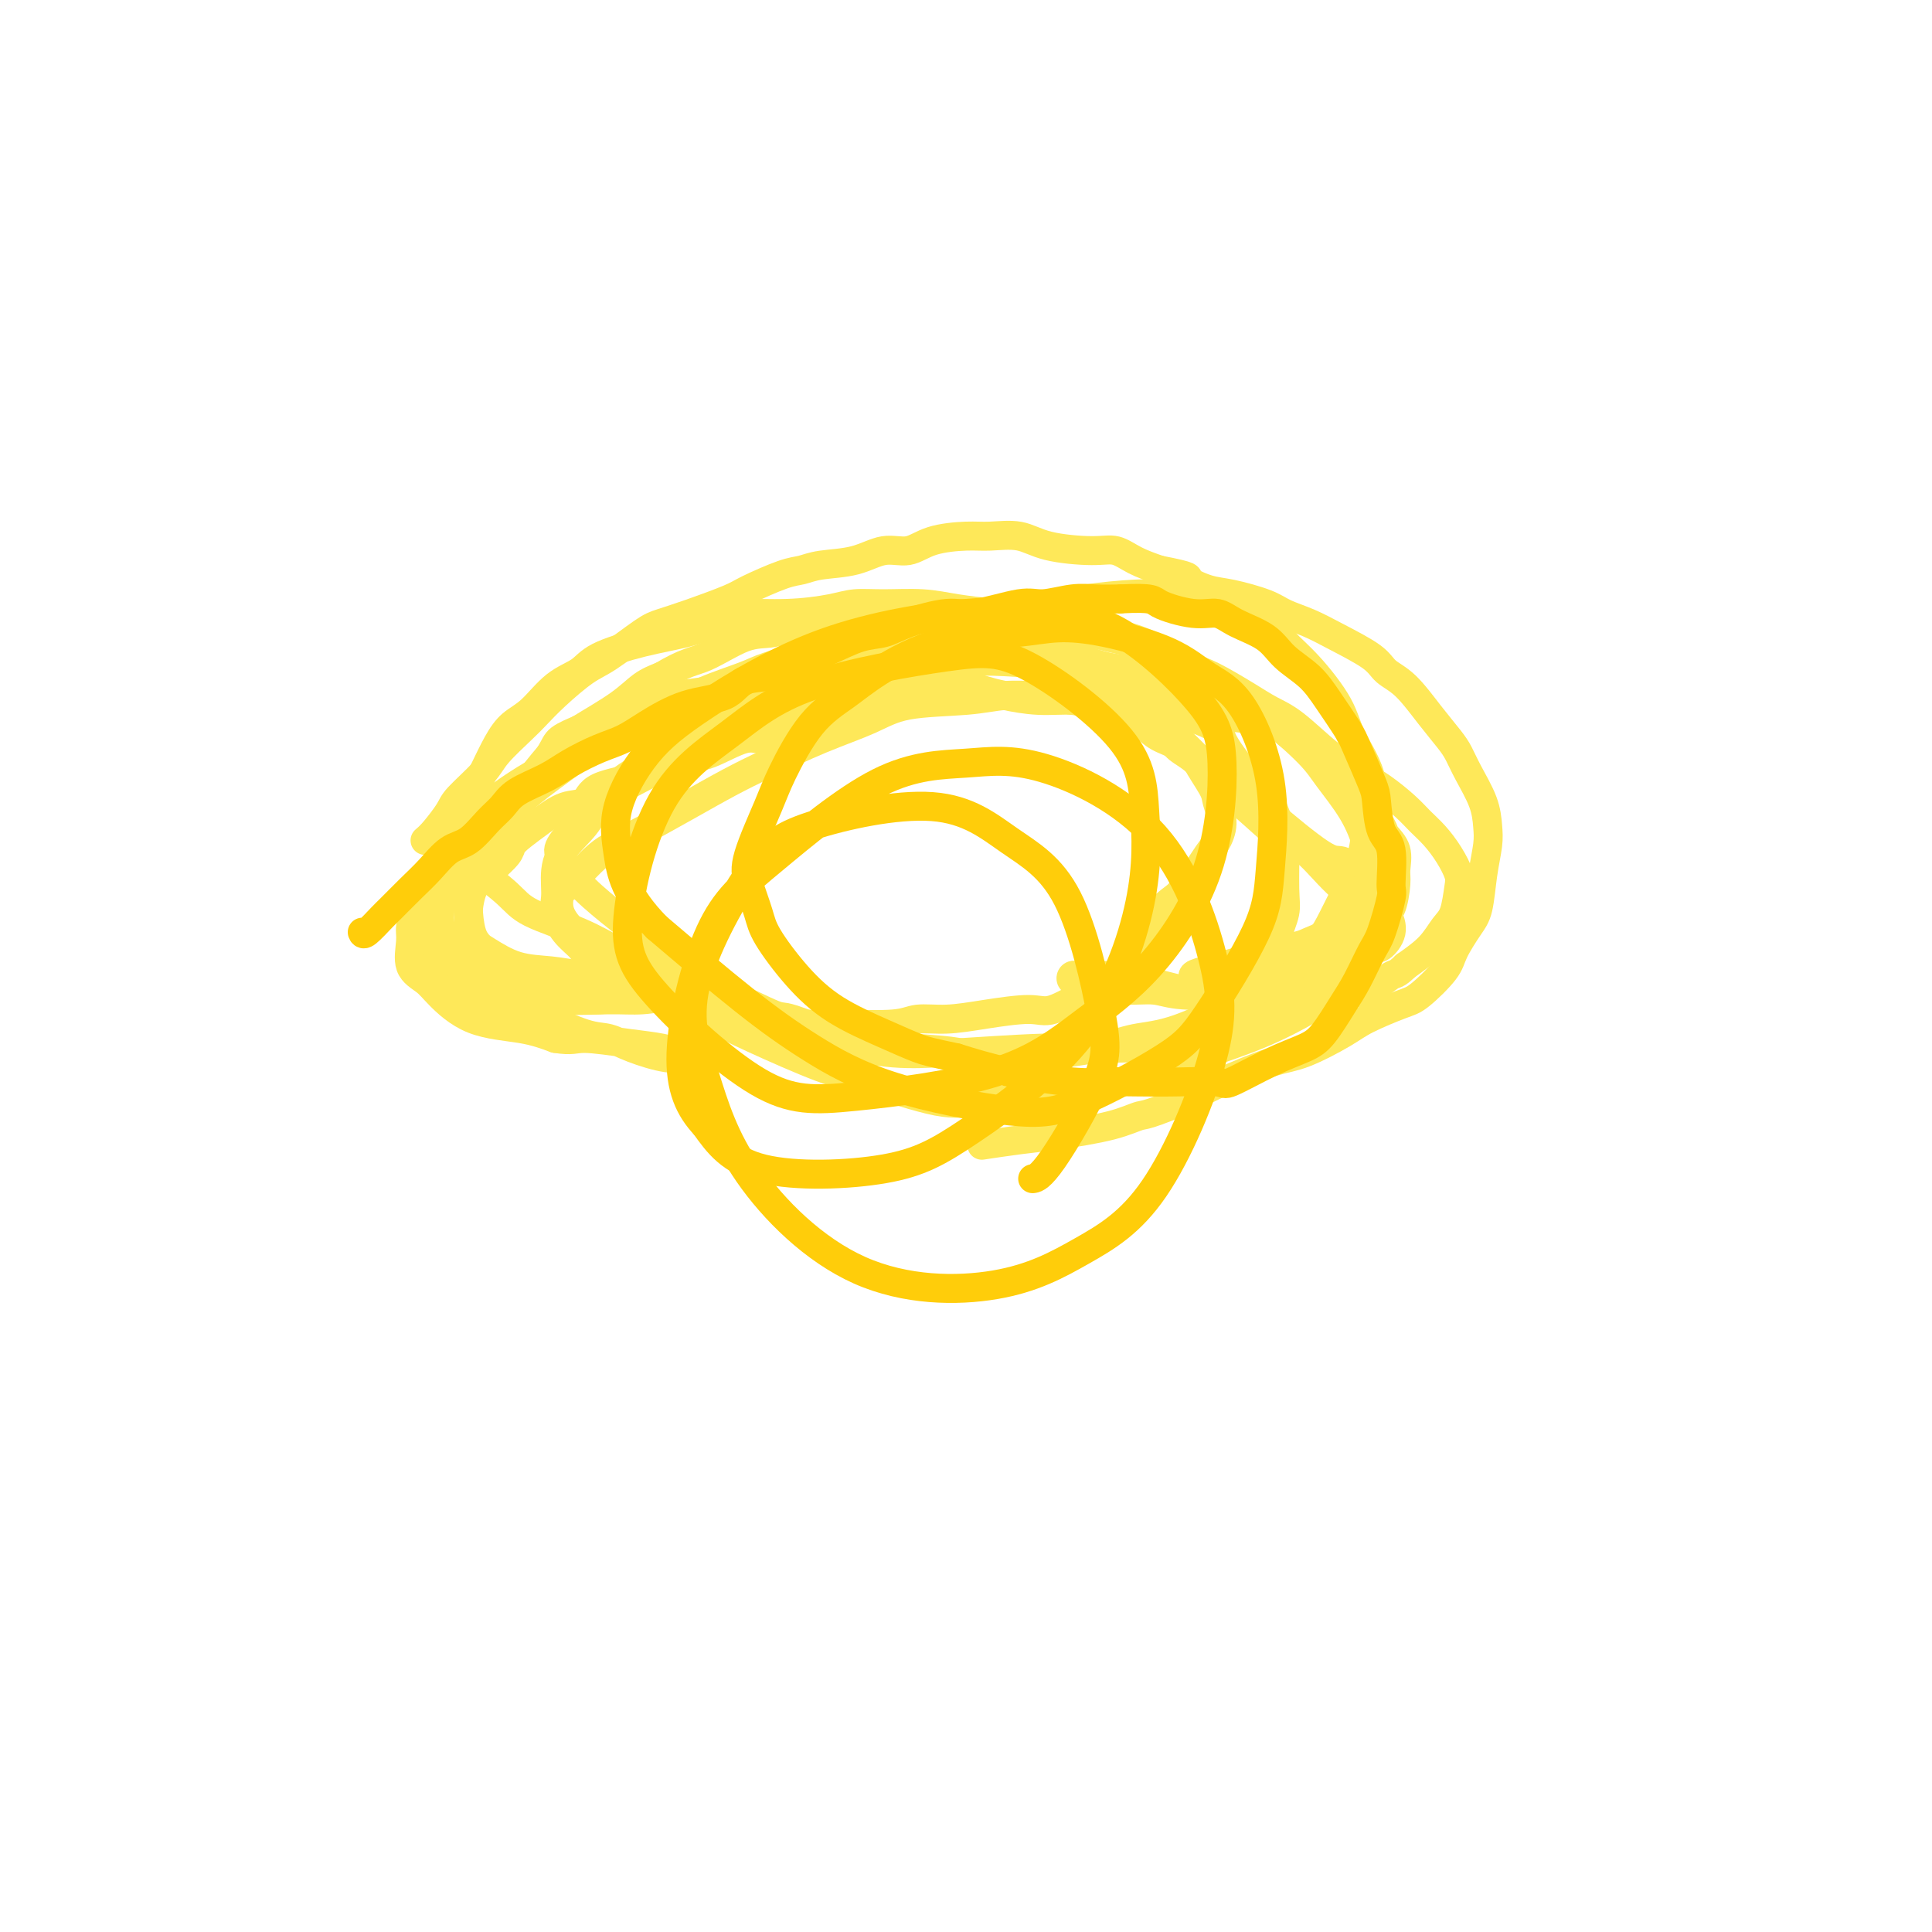 <svg viewBox='0 0 400 400' version='1.1' xmlns='http://www.w3.org/2000/svg' xmlns:xlink='http://www.w3.org/1999/xlink'><g fill='none' stroke='#FEE859' stroke-width='6' stroke-linecap='round' stroke-linejoin='round'><path d='M144,202c-0.751,0.334 -1.502,0.668 -2,1c-0.498,0.332 -0.744,0.662 -2,1c-1.256,0.338 -3.521,0.684 -5,1c-1.479,0.316 -2.171,0.603 -4,1c-1.829,0.397 -4.795,0.904 -7,1c-2.205,0.096 -3.648,-0.220 -6,0c-2.352,0.220 -5.613,0.975 -8,1c-2.387,0.025 -3.901,-0.679 -6,-1c-2.099,-0.321 -4.783,-0.260 -7,-1c-2.217,-0.740 -3.967,-2.280 -5,-3c-1.033,-0.720 -1.350,-0.620 -2,-1c-0.650,-0.380 -1.633,-1.240 -2,-3c-0.367,-1.760 -0.117,-4.421 0,-6c0.117,-1.579 0.100,-2.078 0,-3c-0.100,-0.922 -0.285,-2.268 0,-4c0.285,-1.732 1.038,-3.851 2,-6c0.962,-2.149 2.134,-4.328 3,-6c0.866,-1.672 1.428,-2.836 2,-4c0.572,-1.164 1.156,-2.329 2,-4c0.844,-1.671 1.950,-3.848 3,-6c1.050,-2.152 2.046,-4.281 3,-6c0.954,-1.719 1.868,-3.030 3,-4c1.132,-0.970 2.483,-1.601 4,-3c1.517,-1.399 3.198,-3.568 5,-5c1.802,-1.432 3.723,-2.127 5,-3c1.277,-0.873 1.909,-1.925 4,-3c2.091,-1.075 5.640,-2.174 9,-3c3.360,-0.826 6.531,-1.379 9,-2c2.469,-0.621 4.234,-1.311 6,-2'/><path d='M148,129c4.655,-1.548 4.293,-1.917 6,-2c1.707,-0.083 5.484,0.121 9,0c3.516,-0.121 6.773,-0.565 9,-1c2.227,-0.435 3.424,-0.860 5,-1c1.576,-0.140 3.529,0.004 6,0c2.471,-0.004 5.459,-0.157 8,0c2.541,0.157 4.636,0.622 7,1c2.364,0.378 4.996,0.668 8,1c3.004,0.332 6.379,0.707 9,1c2.621,0.293 4.487,0.505 6,1c1.513,0.495 2.674,1.271 5,2c2.326,0.729 5.819,1.409 8,2c2.181,0.591 3.051,1.092 5,2c1.949,0.908 4.976,2.221 7,3c2.024,0.779 3.043,1.023 5,2c1.957,0.977 4.851,2.688 7,4c2.149,1.312 3.553,2.226 5,3c1.447,0.774 2.936,1.407 5,3c2.064,1.593 4.702,4.145 7,6c2.298,1.855 4.257,3.013 6,4c1.743,0.987 3.271,1.803 5,3c1.729,1.197 3.658,2.775 5,4c1.342,1.225 2.097,2.097 3,3c0.903,0.903 1.952,1.838 3,3c1.048,1.162 2.093,2.550 3,4c0.907,1.450 1.675,2.961 2,4c0.325,1.039 0.206,1.607 0,3c-0.206,1.393 -0.498,3.610 -1,5c-0.502,1.390 -1.212,1.951 -2,3c-0.788,1.049 -1.654,2.585 -3,4c-1.346,1.415 -3.173,2.707 -5,4'/><path d='M291,200c-2.027,1.989 -2.093,1.461 -3,2c-0.907,0.539 -2.654,2.146 -5,3c-2.346,0.854 -5.290,0.957 -8,1c-2.710,0.043 -5.184,0.026 -8,0c-2.816,-0.026 -5.972,-0.062 -10,0c-4.028,0.062 -8.927,0.223 -12,0c-3.073,-0.223 -4.319,-0.829 -6,-1c-1.681,-0.171 -3.796,0.094 -6,0c-2.204,-0.094 -4.495,-0.547 -6,-1c-1.505,-0.453 -2.223,-0.906 -3,-1c-0.777,-0.094 -1.612,0.170 -2,0c-0.388,-0.170 -0.330,-0.776 0,-1c0.330,-0.224 0.933,-0.068 2,0c1.067,0.068 2.600,0.046 4,0c1.400,-0.046 2.668,-0.117 4,0c1.332,0.117 2.730,0.422 5,1c2.270,0.578 5.414,1.430 8,2c2.586,0.570 4.616,0.857 7,1c2.384,0.143 5.122,0.143 8,0c2.878,-0.143 5.897,-0.428 8,-1c2.103,-0.572 3.289,-1.429 5,-2c1.711,-0.571 3.945,-0.855 6,-2c2.055,-1.145 3.930,-3.151 5,-4c1.070,-0.849 1.337,-0.540 2,-1c0.663,-0.460 1.724,-1.690 2,-3c0.276,-1.310 -0.233,-2.699 -1,-4c-0.767,-1.301 -1.790,-2.515 -3,-4c-1.210,-1.485 -2.605,-3.243 -4,-5'/><path d='M280,180c-1.903,-2.331 -2.659,-1.659 -4,-2c-1.341,-0.341 -3.266,-1.693 -5,-3c-1.734,-1.307 -3.278,-2.567 -5,-4c-1.722,-1.433 -3.624,-3.040 -5,-4c-1.376,-0.960 -2.227,-1.272 -3,-2c-0.773,-0.728 -1.469,-1.870 -3,-3c-1.531,-1.130 -3.898,-2.248 -5,-3c-1.102,-0.752 -0.940,-1.137 -2,-2c-1.060,-0.863 -3.343,-2.203 -5,-3c-1.657,-0.797 -2.689,-1.050 -4,-2c-1.311,-0.950 -2.900,-2.598 -4,-3c-1.100,-0.402 -1.712,0.442 -3,0c-1.288,-0.442 -3.252,-2.171 -5,-3c-1.748,-0.829 -3.279,-0.759 -5,-1c-1.721,-0.241 -3.633,-0.793 -5,-1c-1.367,-0.207 -2.188,-0.070 -4,0c-1.812,0.070 -4.616,0.074 -7,0c-2.384,-0.074 -4.350,-0.227 -6,0c-1.650,0.227 -2.986,0.835 -5,1c-2.014,0.165 -4.707,-0.111 -7,0c-2.293,0.111 -4.185,0.609 -6,1c-1.815,0.391 -3.553,0.673 -5,1c-1.447,0.327 -2.603,0.698 -4,1c-1.397,0.302 -3.034,0.536 -5,1c-1.966,0.464 -4.261,1.157 -6,2c-1.739,0.843 -2.922,1.836 -4,2c-1.078,0.164 -2.052,-0.503 -4,0c-1.948,0.503 -4.871,2.174 -7,3c-2.129,0.826 -3.466,0.807 -5,1c-1.534,0.193 -3.267,0.596 -5,1'/><path d='M137,158c-7.932,2.462 -5.261,2.616 -6,3c-0.739,0.384 -4.887,0.999 -7,2c-2.113,1.001 -2.191,2.390 -3,3c-0.809,0.610 -2.347,0.442 -4,1c-1.653,0.558 -3.419,1.844 -5,3c-1.581,1.156 -2.976,2.183 -4,3c-1.024,0.817 -1.678,1.424 -2,2c-0.322,0.576 -0.311,1.121 -1,2c-0.689,0.879 -2.079,2.093 -3,3c-0.921,0.907 -1.372,1.506 -2,2c-0.628,0.494 -1.434,0.881 -2,2c-0.566,1.119 -0.891,2.970 -1,4c-0.109,1.030 -0.002,1.239 0,2c0.002,0.761 -0.101,2.074 0,3c0.101,0.926 0.405,1.466 1,2c0.595,0.534 1.482,1.061 3,2c1.518,0.939 3.667,2.290 6,3c2.333,0.710 4.849,0.778 7,1c2.151,0.222 3.936,0.598 7,1c3.064,0.402 7.406,0.829 10,1c2.594,0.171 3.438,0.087 5,0c1.562,-0.087 3.840,-0.177 5,0c1.160,0.177 1.201,0.621 1,1c-0.201,0.379 -0.645,0.691 -1,1c-0.355,0.309 -0.623,0.613 -2,1c-1.377,0.387 -3.863,0.855 -6,1c-2.137,0.145 -3.923,-0.033 -7,0c-3.077,0.033 -7.444,0.278 -10,0c-2.556,-0.278 -3.302,-1.079 -5,-2c-1.698,-0.921 -4.349,-1.960 -7,-3'/><path d='M104,202c-2.657,-1.783 -3.298,-3.739 -4,-5c-0.702,-1.261 -1.463,-1.826 -2,-3c-0.537,-1.174 -0.849,-2.958 -1,-5c-0.151,-2.042 -0.141,-4.343 0,-6c0.141,-1.657 0.414,-2.670 1,-4c0.586,-1.330 1.485,-2.976 3,-5c1.515,-2.024 3.646,-4.425 5,-6c1.354,-1.575 1.933,-2.322 4,-4c2.067,-1.678 5.623,-4.287 8,-6c2.377,-1.713 3.574,-2.532 6,-4c2.426,-1.468 6.081,-3.586 9,-5c2.919,-1.414 5.103,-2.123 7,-3c1.897,-0.877 3.507,-1.923 6,-3c2.493,-1.077 5.868,-2.186 8,-3c2.132,-0.814 3.020,-1.332 5,-2c1.980,-0.668 5.052,-1.486 7,-2c1.948,-0.514 2.771,-0.726 4,-1c1.229,-0.274 2.863,-0.612 5,-1c2.137,-0.388 4.776,-0.826 7,-1c2.224,-0.174 4.033,-0.085 6,0c1.967,0.085 4.091,0.167 6,0c1.909,-0.167 3.604,-0.581 6,-1c2.396,-0.419 5.494,-0.842 8,-1c2.506,-0.158 4.421,-0.050 6,0c1.579,0.050 2.823,0.043 5,0c2.177,-0.043 5.288,-0.122 8,0c2.712,0.122 5.026,0.445 7,1c1.974,0.555 3.608,1.342 5,2c1.392,0.658 2.540,1.188 4,2c1.460,0.812 3.230,1.906 5,3'/><path d='M248,139c3.323,1.896 4.632,3.136 6,4c1.368,0.864 2.796,1.353 4,2c1.204,0.647 2.185,1.451 4,3c1.815,1.549 4.463,3.843 6,5c1.537,1.157 1.961,1.175 3,2c1.039,0.825 2.692,2.455 4,4c1.308,1.545 2.272,3.004 3,4c0.728,0.996 1.222,1.528 2,2c0.778,0.472 1.840,0.882 3,2c1.160,1.118 2.416,2.943 3,4c0.584,1.057 0.494,1.345 1,2c0.506,0.655 1.608,1.679 2,3c0.392,1.321 0.074,2.941 0,4c-0.074,1.059 0.097,1.557 0,3c-0.097,1.443 -0.462,3.829 -1,5c-0.538,1.171 -1.250,1.125 -2,2c-0.750,0.875 -1.538,2.669 -3,4c-1.462,1.331 -3.597,2.199 -5,3c-1.403,0.801 -2.072,1.535 -3,2c-0.928,0.465 -2.115,0.660 -4,1c-1.885,0.340 -4.469,0.823 -6,1c-1.531,0.177 -2.009,0.046 -3,0c-0.991,-0.046 -2.494,-0.009 -4,0c-1.506,0.009 -3.015,-0.012 -4,0c-0.985,0.012 -1.445,0.056 -2,0c-0.555,-0.056 -1.204,-0.211 -2,0c-0.796,0.211 -1.739,0.789 -2,1c-0.261,0.211 0.161,0.057 0,0c-0.161,-0.057 -0.903,-0.016 -1,0c-0.097,0.016 0.452,0.008 1,0'/><path d='M248,202c-2.728,-0.053 1.950,-1.184 5,-2c3.050,-0.816 4.470,-1.317 7,-2c2.530,-0.683 6.170,-1.547 8,-2c1.830,-0.453 1.851,-0.494 3,-1c1.149,-0.506 3.427,-1.476 5,-2c1.573,-0.524 2.443,-0.602 3,-1c0.557,-0.398 0.802,-1.116 1,-2c0.198,-0.884 0.348,-1.936 0,-3c-0.348,-1.064 -1.192,-2.142 -2,-3c-0.808,-0.858 -1.578,-1.498 -3,-3c-1.422,-1.502 -3.497,-3.867 -5,-5c-1.503,-1.133 -2.435,-1.034 -4,-2c-1.565,-0.966 -3.764,-2.997 -6,-5c-2.236,-2.003 -4.508,-3.979 -6,-5c-1.492,-1.021 -2.203,-1.089 -3,-2c-0.797,-0.911 -1.681,-2.667 -3,-4c-1.319,-1.333 -3.073,-2.245 -4,-3c-0.927,-0.755 -1.028,-1.354 -2,-2c-0.972,-0.646 -2.816,-1.340 -4,-2c-1.184,-0.660 -1.707,-1.286 -3,-2c-1.293,-0.714 -3.357,-1.515 -5,-2c-1.643,-0.485 -2.866,-0.655 -4,-1c-1.134,-0.345 -2.179,-0.866 -4,-1c-1.821,-0.134 -4.417,0.118 -7,0c-2.583,-0.118 -5.153,-0.606 -7,-1c-1.847,-0.394 -2.970,-0.694 -4,-1c-1.030,-0.306 -1.967,-0.618 -4,-1c-2.033,-0.382 -5.163,-0.834 -7,-1c-1.837,-0.166 -2.382,-0.048 -4,0c-1.618,0.048 -4.309,0.024 -7,0'/><path d='M182,141c-8.973,-1.468 -4.906,-1.136 -5,-1c-0.094,0.136 -4.350,0.078 -7,0c-2.650,-0.078 -3.695,-0.176 -5,0c-1.305,0.176 -2.869,0.625 -5,1c-2.131,0.375 -4.830,0.676 -7,1c-2.170,0.324 -3.813,0.671 -6,1c-2.187,0.329 -4.919,0.640 -7,1c-2.081,0.360 -3.510,0.768 -5,1c-1.490,0.232 -3.041,0.289 -5,1c-1.959,0.711 -4.327,2.075 -6,3c-1.673,0.925 -2.651,1.411 -4,2c-1.349,0.589 -3.070,1.280 -4,2c-0.930,0.720 -1.070,1.469 -2,3c-0.930,1.531 -2.650,3.846 -4,5c-1.350,1.154 -2.330,1.148 -3,2c-0.670,0.852 -1.031,2.562 -2,4c-0.969,1.438 -2.546,2.602 -4,4c-1.454,1.398 -2.785,3.028 -4,4c-1.215,0.972 -2.316,1.285 -3,2c-0.684,0.715 -0.953,1.831 -2,3c-1.047,1.169 -2.871,2.393 -4,4c-1.129,1.607 -1.561,3.599 -2,5c-0.439,1.401 -0.885,2.210 -1,3c-0.115,0.790 0.103,1.560 0,3c-0.103,1.440 -0.525,3.551 0,5c0.525,1.449 1.997,2.236 3,3c1.003,0.764 1.537,1.504 3,3c1.463,1.496 3.855,3.749 7,5c3.145,1.251 7.041,1.500 10,2c2.959,0.500 4.979,1.250 7,2'/><path d='M115,215c3.540,0.570 3.890,-0.006 6,0c2.110,0.006 5.981,0.594 9,1c3.019,0.406 5.186,0.630 7,1c1.814,0.370 3.276,0.885 4,1c0.724,0.115 0.712,-0.171 1,0c0.288,0.171 0.878,0.799 1,1c0.122,0.201 -0.224,-0.024 -1,0c-0.776,0.024 -1.983,0.296 -4,0c-2.017,-0.296 -4.844,-1.162 -7,-2c-2.156,-0.838 -3.641,-1.650 -5,-2c-1.359,-0.350 -2.592,-0.238 -5,-1c-2.408,-0.762 -5.989,-2.399 -8,-3c-2.011,-0.601 -2.451,-0.168 -4,-1c-1.549,-0.832 -4.207,-2.931 -6,-4c-1.793,-1.069 -2.719,-1.109 -4,-2c-1.281,-0.891 -2.915,-2.632 -4,-4c-1.085,-1.368 -1.620,-2.361 -2,-3c-0.380,-0.639 -0.606,-0.923 -1,-2c-0.394,-1.077 -0.955,-2.945 -1,-5c-0.045,-2.055 0.427,-4.295 1,-6c0.573,-1.705 1.246,-2.873 2,-4c0.754,-1.127 1.587,-2.213 3,-4c1.413,-1.787 3.406,-4.276 5,-6c1.594,-1.724 2.789,-2.684 4,-4c1.211,-1.316 2.438,-2.989 4,-5c1.562,-2.011 3.460,-4.359 5,-6c1.540,-1.641 2.722,-2.574 5,-4c2.278,-1.426 5.652,-3.346 8,-5c2.348,-1.654 3.671,-3.044 5,-4c1.329,-0.956 2.665,-1.478 4,-2'/><path d='M137,140c5.036,-2.994 6.625,-2.977 9,-4c2.375,-1.023 5.537,-3.084 8,-4c2.463,-0.916 4.226,-0.687 6,-1c1.774,-0.313 3.558,-1.168 6,-2c2.442,-0.832 5.541,-1.643 9,-2c3.459,-0.357 7.278,-0.261 10,0c2.722,0.261 4.346,0.688 6,1c1.654,0.312 3.336,0.509 6,1c2.664,0.491 6.308,1.274 9,2c2.692,0.726 4.430,1.393 6,2c1.570,0.607 2.971,1.154 5,2c2.029,0.846 4.685,1.990 7,3c2.315,1.010 4.288,1.886 6,3c1.712,1.114 3.165,2.468 4,3c0.835,0.532 1.054,0.243 2,1c0.946,0.757 2.618,2.559 4,4c1.382,1.441 2.474,2.520 4,4c1.526,1.480 3.485,3.361 4,4c0.515,0.639 -0.414,0.036 0,1c0.414,0.964 2.171,3.493 3,5c0.829,1.507 0.729,1.991 1,3c0.271,1.009 0.914,2.543 1,4c0.086,1.457 -0.384,2.837 -1,4c-0.616,1.163 -1.377,2.109 -2,3c-0.623,0.891 -1.108,1.726 -2,3c-0.892,1.274 -2.192,2.985 -3,4c-0.808,1.015 -1.124,1.334 -2,2c-0.876,0.666 -2.313,1.679 -3,3c-0.687,1.321 -0.625,2.949 -1,4c-0.375,1.051 -1.188,1.526 -2,2'/><path d='M237,195c-2.741,4.081 -1.595,1.784 -2,2c-0.405,0.216 -2.363,2.945 -3,4c-0.637,1.055 0.046,0.436 -1,1c-1.046,0.564 -3.820,2.312 -5,3c-1.180,0.688 -0.764,0.318 -2,1c-1.236,0.682 -4.123,2.416 -6,3c-1.877,0.584 -2.744,0.017 -5,0c-2.256,-0.017 -5.901,0.517 -9,1c-3.099,0.483 -5.650,0.914 -8,1c-2.350,0.086 -4.498,-0.172 -6,0c-1.502,0.172 -2.359,0.775 -5,1c-2.641,0.225 -7.065,0.074 -10,0c-2.935,-0.074 -4.380,-0.069 -6,0c-1.620,0.069 -3.415,0.204 -6,0c-2.585,-0.204 -5.960,-0.746 -9,-1c-3.040,-0.254 -5.746,-0.222 -8,-1c-2.254,-0.778 -4.055,-2.368 -6,-3c-1.945,-0.632 -4.033,-0.307 -6,-1c-1.967,-0.693 -3.813,-2.405 -6,-4c-2.187,-1.595 -4.716,-3.074 -6,-4c-1.284,-0.926 -1.325,-1.298 -2,-2c-0.675,-0.702 -1.985,-1.733 -3,-3c-1.015,-1.267 -1.734,-2.771 -2,-4c-0.266,-1.229 -0.080,-2.184 0,-3c0.080,-0.816 0.054,-1.493 0,-3c-0.054,-1.507 -0.136,-3.843 1,-6c1.136,-2.157 3.490,-4.135 5,-6c1.510,-1.865 2.176,-3.618 3,-5c0.824,-1.382 1.807,-2.395 4,-4c2.193,-1.605 5.597,-3.803 9,-6'/><path d='M137,156c2.772,-2.106 3.202,-2.370 6,-4c2.798,-1.630 7.965,-4.626 11,-6c3.035,-1.374 3.937,-1.124 6,-2c2.063,-0.876 5.287,-2.876 8,-4c2.713,-1.124 4.915,-1.373 7,-2c2.085,-0.627 4.055,-1.634 7,-2c2.945,-0.366 6.866,-0.092 10,0c3.134,0.092 5.481,0.000 9,0c3.519,-0.000 8.212,0.090 12,0c3.788,-0.090 6.672,-0.362 9,0c2.328,0.362 4.099,1.356 7,2c2.901,0.644 6.930,0.938 11,2c4.070,1.062 8.180,2.893 11,4c2.820,1.107 4.351,1.490 6,2c1.649,0.510 3.415,1.146 6,3c2.585,1.854 5.988,4.926 8,7c2.012,2.074 2.632,3.151 4,5c1.368,1.849 3.482,4.472 5,7c1.518,2.528 2.440,4.963 3,7c0.560,2.037 0.760,3.676 1,5c0.240,1.324 0.522,2.332 1,4c0.478,1.668 1.154,3.995 1,6c-0.154,2.005 -1.137,3.687 -2,5c-0.863,1.313 -1.607,2.257 -3,4c-1.393,1.743 -3.437,4.286 -5,6c-1.563,1.714 -2.645,2.600 -5,4c-2.355,1.400 -5.982,3.313 -10,5c-4.018,1.687 -8.428,3.146 -11,4c-2.572,0.854 -3.306,1.101 -6,2c-2.694,0.899 -7.347,2.449 -12,4'/><path d='M232,224c-7.469,2.438 -6.642,1.032 -8,1c-1.358,-0.032 -4.900,1.310 -9,2c-4.100,0.690 -8.759,0.730 -12,1c-3.241,0.270 -5.065,0.772 -9,0c-3.935,-0.772 -9.982,-2.816 -14,-4c-4.018,-1.184 -6.007,-1.507 -10,-3c-3.993,-1.493 -9.990,-4.155 -14,-6c-4.010,-1.845 -6.032,-2.873 -8,-4c-1.968,-1.127 -3.883,-2.352 -7,-4c-3.117,-1.648 -7.435,-3.720 -11,-6c-3.565,-2.280 -6.378,-4.767 -8,-6c-1.622,-1.233 -2.052,-1.212 -3,-2c-0.948,-0.788 -2.412,-2.386 -3,-4c-0.588,-1.614 -0.299,-3.246 0,-4c0.299,-0.754 0.609,-0.631 2,-2c1.391,-1.369 3.865,-4.230 6,-6c2.135,-1.770 3.932,-2.447 7,-4c3.068,-1.553 7.407,-3.980 11,-6c3.593,-2.020 6.439,-3.634 9,-5c2.561,-1.366 4.837,-2.484 8,-4c3.163,-1.516 7.215,-3.429 11,-5c3.785,-1.571 7.304,-2.799 10,-4c2.696,-1.201 4.569,-2.375 8,-3c3.431,-0.625 8.421,-0.700 12,-1c3.579,-0.300 5.748,-0.825 8,-1c2.252,-0.175 4.589,-0.002 8,0c3.411,0.002 7.897,-0.168 11,0c3.103,0.168 4.821,0.674 8,1c3.179,0.326 7.817,0.472 11,1c3.183,0.528 4.909,1.436 7,2c2.091,0.564 4.545,0.782 7,1'/><path d='M260,149c6.776,1.462 7.218,2.617 9,4c1.782,1.383 4.906,2.993 7,4c2.094,1.007 3.160,1.413 4,3c0.840,1.587 1.455,4.357 2,6c0.545,1.643 1.019,2.158 1,4c-0.019,1.842 -0.530,5.011 -1,7c-0.470,1.989 -0.898,2.799 -2,5c-1.102,2.201 -2.879,5.795 -4,8c-1.121,2.205 -1.587,3.023 -3,5c-1.413,1.977 -3.773,5.114 -5,7c-1.227,1.886 -1.322,2.520 -3,4c-1.678,1.480 -4.940,3.807 -7,5c-2.060,1.193 -2.918,1.252 -6,2c-3.082,0.748 -8.389,2.186 -12,3c-3.611,0.814 -5.527,1.004 -9,1c-3.473,-0.004 -8.503,-0.203 -15,0c-6.497,0.203 -14.460,0.809 -18,1c-3.540,0.191 -2.657,-0.034 -4,0c-1.343,0.034 -4.911,0.326 -9,0c-4.089,-0.326 -8.700,-1.268 -12,-2c-3.300,-0.732 -5.288,-1.252 -7,-2c-1.712,-0.748 -3.147,-1.724 -6,-3c-2.853,-1.276 -7.123,-2.854 -11,-5c-3.877,-2.146 -7.361,-4.862 -10,-7c-2.639,-2.138 -4.433,-3.700 -6,-5c-1.567,-1.300 -2.906,-2.338 -5,-4c-2.094,-1.662 -4.942,-3.948 -7,-6c-2.058,-2.052 -3.325,-3.870 -4,-5c-0.675,-1.130 -0.759,-1.574 -1,-2c-0.241,-0.426 -0.640,-0.836 0,-2c0.640,-1.164 2.320,-3.082 4,-5'/><path d='M120,170c1.240,-1.510 2.339,-2.785 4,-4c1.661,-1.215 3.884,-2.369 7,-4c3.116,-1.631 7.125,-3.739 12,-6c4.875,-2.261 10.616,-4.674 15,-7c4.384,-2.326 7.410,-4.566 10,-6c2.590,-1.434 4.742,-2.061 9,-4c4.258,-1.939 10.621,-5.189 15,-7c4.379,-1.811 6.775,-2.184 11,-3c4.225,-0.816 10.280,-2.075 14,-3c3.720,-0.925 5.106,-1.516 8,-2c2.894,-0.484 7.296,-0.860 10,-1c2.704,-0.140 3.709,-0.044 5,0c1.291,0.044 2.867,0.034 5,0c2.133,-0.034 4.823,-0.093 8,1c3.177,1.093 6.841,3.339 9,5c2.159,1.661 2.814,2.739 4,4c1.186,1.261 2.901,2.707 5,5c2.099,2.293 4.580,5.433 6,8c1.420,2.567 1.780,4.561 3,7c1.220,2.439 3.301,5.324 4,9c0.699,3.676 0.015,8.142 0,11c-0.015,2.858 0.640,4.106 0,7c-0.640,2.894 -2.573,7.434 -4,10c-1.427,2.566 -2.347,3.159 -5,5c-2.653,1.841 -7.038,4.930 -10,7c-2.962,2.070 -4.501,3.121 -8,5c-3.499,1.879 -8.959,4.586 -13,6c-4.041,1.414 -6.665,1.535 -9,2c-2.335,0.465 -4.381,1.276 -8,2c-3.619,0.724 -8.809,1.362 -14,2'/><path d='M213,219c-7.521,0.747 -10.824,-0.384 -14,-1c-3.176,-0.616 -6.226,-0.715 -10,-1c-3.774,-0.285 -8.272,-0.755 -13,-2c-4.728,-1.245 -9.687,-3.266 -12,-4c-2.313,-0.734 -1.982,-0.180 -4,-1c-2.018,-0.820 -6.385,-3.013 -11,-5c-4.615,-1.987 -9.477,-3.769 -13,-5c-3.523,-1.231 -5.707,-1.912 -8,-3c-2.293,-1.088 -4.694,-2.583 -8,-4c-3.306,-1.417 -7.518,-2.757 -10,-4c-2.482,-1.243 -3.234,-2.391 -5,-4c-1.766,-1.609 -4.547,-3.681 -6,-5c-1.453,-1.319 -1.580,-1.887 -2,-3c-0.420,-1.113 -1.133,-2.772 -1,-4c0.133,-1.228 1.113,-2.023 2,-3c0.887,-0.977 1.682,-2.134 4,-4c2.318,-1.866 6.161,-4.442 9,-6c2.839,-1.558 4.676,-2.098 9,-4c4.324,-1.902 11.136,-5.168 16,-7c4.864,-1.832 7.779,-2.232 11,-3c3.221,-0.768 6.748,-1.905 12,-3c5.252,-1.095 12.230,-2.148 18,-3c5.770,-0.852 10.333,-1.504 14,-2c3.667,-0.496 6.439,-0.835 9,-1c2.561,-0.165 4.910,-0.155 8,0c3.090,0.155 6.922,0.456 11,1c4.078,0.544 8.402,1.331 11,2c2.598,0.669 3.469,1.218 5,2c1.531,0.782 3.723,1.795 6,3c2.277,1.205 4.638,2.603 7,4'/><path d='M248,149c5.369,2.220 4.290,2.269 5,4c0.710,1.731 3.209,5.145 5,7c1.791,1.855 2.874,2.151 4,4c1.126,1.849 2.297,5.252 3,7c0.703,1.748 0.940,1.840 1,4c0.060,2.160 -0.056,6.387 0,9c0.056,2.613 0.283,3.611 0,5c-0.283,1.389 -1.075,3.168 -2,6c-0.925,2.832 -1.983,6.717 -4,10c-2.017,3.283 -4.994,5.962 -7,8c-2.006,2.038 -3.040,3.433 -5,5c-1.960,1.567 -4.846,3.305 -6,4c-1.154,0.695 -0.577,0.348 0,0'/><path d='M88,174c0.530,-0.449 1.059,-0.898 2,-2c0.941,-1.102 2.293,-2.858 3,-4c0.707,-1.142 0.769,-1.670 2,-3c1.231,-1.330 3.632,-3.463 5,-5c1.368,-1.537 1.703,-2.478 3,-4c1.297,-1.522 3.558,-3.626 5,-5c1.442,-1.374 2.066,-2.017 3,-3c0.934,-0.983 2.177,-2.304 4,-4c1.823,-1.696 4.227,-3.766 6,-5c1.773,-1.234 2.916,-1.633 5,-3c2.084,-1.367 5.110,-3.702 7,-5c1.890,-1.298 2.645,-1.560 4,-2c1.355,-0.440 3.310,-1.059 6,-2c2.690,-0.941 6.113,-2.203 8,-3c1.887,-0.797 2.236,-1.129 4,-2c1.764,-0.871 4.943,-2.280 7,-3c2.057,-0.720 2.994,-0.752 4,-1c1.006,-0.248 2.082,-0.714 4,-1c1.918,-0.286 4.676,-0.392 7,-1c2.324,-0.608 4.212,-1.718 6,-2c1.788,-0.282 3.475,0.262 5,0c1.525,-0.262 2.889,-1.332 5,-2c2.111,-0.668 4.970,-0.935 7,-1c2.030,-0.065 3.232,0.072 5,0c1.768,-0.072 4.103,-0.353 6,0c1.897,0.353 3.356,1.340 6,2c2.644,0.660 6.471,0.991 9,1c2.529,0.009 3.758,-0.305 5,0c1.242,0.305 2.498,1.230 4,2c1.502,0.770 3.251,1.385 5,2'/><path d='M240,118c7.359,1.424 5.755,1.484 6,2c0.245,0.516 2.339,1.489 4,2c1.661,0.511 2.888,0.562 5,1c2.112,0.438 5.108,1.265 7,2c1.892,0.735 2.680,1.380 4,2c1.320,0.620 3.174,1.216 5,2c1.826,0.784 3.625,1.755 6,3c2.375,1.245 5.325,2.763 7,4c1.675,1.237 2.073,2.193 3,3c0.927,0.807 2.383,1.466 4,3c1.617,1.534 3.396,3.942 5,6c1.604,2.058 3.032,3.765 4,5c0.968,1.235 1.476,1.998 2,3c0.524,1.002 1.066,2.243 2,4c0.934,1.757 2.262,4.032 3,6c0.738,1.968 0.887,3.631 1,5c0.113,1.369 0.192,2.446 0,4c-0.192,1.554 -0.653,3.586 -1,6c-0.347,2.414 -0.579,5.211 -1,7c-0.421,1.789 -1.032,2.572 -2,4c-0.968,1.428 -2.293,3.502 -3,5c-0.707,1.498 -0.797,2.419 -2,4c-1.203,1.581 -3.521,3.821 -5,5c-1.479,1.179 -2.119,1.297 -4,2c-1.881,0.703 -5.002,1.991 -7,3c-1.998,1.009 -2.872,1.740 -5,3c-2.128,1.260 -5.508,3.049 -8,4c-2.492,0.951 -4.094,1.064 -7,2c-2.906,0.936 -7.116,2.696 -10,4c-2.884,1.304 -4.442,2.152 -6,3'/><path d='M247,227c-9.550,4.063 -9.926,3.719 -11,4c-1.074,0.281 -2.846,1.186 -6,2c-3.154,0.814 -7.691,1.538 -11,2c-3.309,0.462 -5.391,0.663 -8,1c-2.609,0.337 -5.745,0.811 -7,1c-1.255,0.189 -0.627,0.095 0,0'/></g>
<g fill='none' stroke='#FFCD0A' stroke-width='6' stroke-linecap='round' stroke-linejoin='round'><path d='M75,193c0.118,0.305 0.236,0.610 1,0c0.764,-0.610 2.174,-2.135 3,-3c0.826,-0.865 1.066,-1.069 2,-2c0.934,-0.931 2.560,-2.588 4,-4c1.440,-1.412 2.693,-2.580 4,-4c1.307,-1.420 2.668,-3.093 4,-4c1.332,-0.907 2.635,-1.047 4,-2c1.365,-0.953 2.793,-2.719 4,-4c1.207,-1.281 2.195,-2.076 3,-3c0.805,-0.924 1.429,-1.976 3,-3c1.571,-1.024 4.090,-2.019 6,-3c1.910,-0.981 3.210,-1.947 5,-3c1.790,-1.053 4.068,-2.192 6,-3c1.932,-0.808 3.516,-1.285 5,-2c1.484,-0.715 2.868,-1.668 5,-3c2.132,-1.332 5.012,-3.042 8,-4c2.988,-0.958 6.085,-1.165 8,-2c1.915,-0.835 2.647,-2.297 4,-3c1.353,-0.703 3.327,-0.646 5,-1c1.673,-0.354 3.045,-1.120 5,-2c1.955,-0.880 4.494,-1.876 7,-3c2.506,-1.124 4.980,-2.376 7,-3c2.020,-0.624 3.587,-0.620 5,-1c1.413,-0.380 2.672,-1.144 5,-2c2.328,-0.856 5.725,-1.802 8,-2c2.275,-0.198 3.430,0.353 6,0c2.570,-0.353 6.556,-1.611 9,-2c2.444,-0.389 3.346,0.092 5,0c1.654,-0.092 4.061,-0.755 6,-1c1.939,-0.245 3.411,-0.070 5,0c1.589,0.070 3.294,0.035 5,0'/><path d='M232,124c7.026,-0.365 6.592,0.222 8,1c1.408,0.778 4.657,1.747 7,2c2.343,0.253 3.778,-0.212 5,0c1.222,0.212 2.230,1.100 4,2c1.770,0.900 4.302,1.813 6,3c1.698,1.187 2.561,2.649 4,4c1.439,1.351 3.454,2.592 5,4c1.546,1.408 2.624,2.982 4,5c1.376,2.018 3.050,4.480 4,6c0.950,1.520 1.176,2.096 2,4c0.824,1.904 2.245,5.134 3,7c0.755,1.866 0.845,2.368 1,4c0.155,1.632 0.375,4.394 1,6c0.625,1.606 1.655,2.054 2,4c0.345,1.946 0.006,5.388 0,7c-0.006,1.612 0.320,1.394 0,3c-0.320,1.606 -1.285,5.035 -2,7c-0.715,1.965 -1.179,2.465 -2,4c-0.821,1.535 -2.000,4.103 -3,6c-1.000,1.897 -1.820,3.122 -3,5c-1.180,1.878 -2.720,4.408 -4,6c-1.280,1.592 -2.299,2.244 -4,3c-1.701,0.756 -4.085,1.614 -7,3c-2.915,1.386 -6.361,3.299 -8,4c-1.639,0.701 -1.470,0.189 -3,0c-1.530,-0.189 -4.758,-0.056 -8,0c-3.242,0.056 -6.499,0.034 -9,0c-2.501,-0.034 -4.248,-0.081 -6,0c-1.752,0.081 -3.510,0.291 -7,0c-3.490,-0.291 -8.711,-1.083 -13,-2c-4.289,-0.917 -7.644,-1.958 -11,-3'/><path d='M198,219c-5.234,-1.103 -6.320,-1.362 -8,-2c-1.680,-0.638 -3.955,-1.655 -7,-3c-3.045,-1.345 -6.861,-3.016 -10,-5c-3.139,-1.984 -5.601,-4.279 -8,-7c-2.399,-2.721 -4.735,-5.869 -6,-8c-1.265,-2.131 -1.460,-3.247 -2,-5c-0.540,-1.753 -1.424,-4.145 -2,-6c-0.576,-1.855 -0.844,-3.174 0,-6c0.844,-2.826 2.799,-7.159 4,-10c1.201,-2.841 1.646,-4.190 3,-7c1.354,-2.810 3.616,-7.081 6,-10c2.384,-2.919 4.889,-4.485 7,-6c2.111,-1.515 3.828,-2.979 7,-5c3.172,-2.021 7.799,-4.597 13,-6c5.201,-1.403 10.976,-1.632 15,-2c4.024,-0.368 6.296,-0.876 9,-1c2.704,-0.124 5.839,0.137 10,1c4.161,0.863 9.346,2.328 13,4c3.654,1.672 5.775,3.553 8,5c2.225,1.447 4.553,2.462 7,6c2.447,3.538 5.012,9.600 6,16c0.988,6.400 0.400,13.140 0,18c-0.400,4.860 -0.612,7.842 -3,13c-2.388,5.158 -6.954,12.494 -10,17c-3.046,4.506 -4.574,6.183 -9,9c-4.426,2.817 -11.749,6.775 -17,9c-5.251,2.225 -8.429,2.718 -15,2c-6.571,-0.718 -16.534,-2.646 -24,-5c-7.466,-2.354 -12.433,-5.134 -17,-8c-4.567,-2.866 -8.733,-5.819 -14,-10c-5.267,-4.181 -11.633,-9.591 -18,-15'/><path d='M136,192c-6.696,-6.807 -7.435,-11.323 -8,-15c-0.565,-3.677 -0.954,-6.513 0,-10c0.954,-3.487 3.253,-7.625 6,-11c2.747,-3.375 5.944,-5.987 12,-10c6.056,-4.013 14.973,-9.427 25,-13c10.027,-3.573 21.164,-5.305 29,-6c7.836,-0.695 12.371,-0.353 17,0c4.629,0.353 9.354,0.716 15,4c5.646,3.284 12.215,9.490 16,14c3.785,4.510 4.787,7.325 5,13c0.213,5.675 -0.362,14.210 -3,22c-2.638,7.790 -7.339,14.834 -12,20c-4.661,5.166 -9.281,8.455 -14,12c-4.719,3.545 -9.535,7.346 -18,10c-8.465,2.654 -20.579,4.160 -29,5c-8.421,0.840 -13.150,1.012 -20,-3c-6.850,-4.012 -15.822,-12.210 -21,-18c-5.178,-5.790 -6.563,-9.173 -6,-16c0.563,-6.827 3.075,-17.098 7,-24c3.925,-6.902 9.265,-10.435 14,-14c4.735,-3.565 8.865,-7.162 17,-10c8.135,-2.838 20.274,-4.919 28,-6c7.726,-1.081 11.040,-1.163 17,2c5.960,3.163 14.567,9.572 19,15c4.433,5.428 4.692,9.874 5,15c0.308,5.126 0.665,10.932 -1,19c-1.665,8.068 -5.352,18.400 -12,27c-6.648,8.600 -16.256,15.470 -23,20c-6.744,4.530 -10.623,6.720 -18,8c-7.377,1.280 -18.250,1.652 -25,0c-6.750,-1.652 -9.375,-5.326 -12,-9'/><path d='M146,233c-3.220,-3.451 -5.269,-7.579 -5,-15c0.269,-7.421 2.857,-18.137 6,-25c3.143,-6.863 6.839,-9.874 13,-15c6.161,-5.126 14.785,-12.367 22,-16c7.215,-3.633 13.021,-3.659 18,-4c4.979,-0.341 9.133,-0.997 16,1c6.867,1.997 16.448,6.646 23,14c6.552,7.354 10.076,17.414 12,25c1.924,7.586 2.250,12.699 0,21c-2.250,8.301 -7.076,19.791 -12,27c-4.924,7.209 -9.947,10.137 -15,13c-5.053,2.863 -10.137,5.660 -18,7c-7.863,1.340 -18.503,1.224 -28,-3c-9.497,-4.224 -17.849,-12.557 -23,-20c-5.151,-7.443 -7.100,-13.997 -9,-20c-1.900,-6.003 -3.750,-11.455 -2,-19c1.750,-7.545 7.099,-17.182 11,-23c3.901,-5.818 6.355,-7.815 13,-10c6.645,-2.185 17.480,-4.556 25,-4c7.520,0.556 11.726,4.040 16,7c4.274,2.960 8.616,5.396 12,12c3.384,6.604 5.810,17.377 7,24c1.190,6.623 1.144,9.095 -1,14c-2.144,4.905 -6.385,12.244 -9,16c-2.615,3.756 -3.604,3.930 -4,4c-0.396,0.070 -0.198,0.035 0,0'/></g>
</svg>
